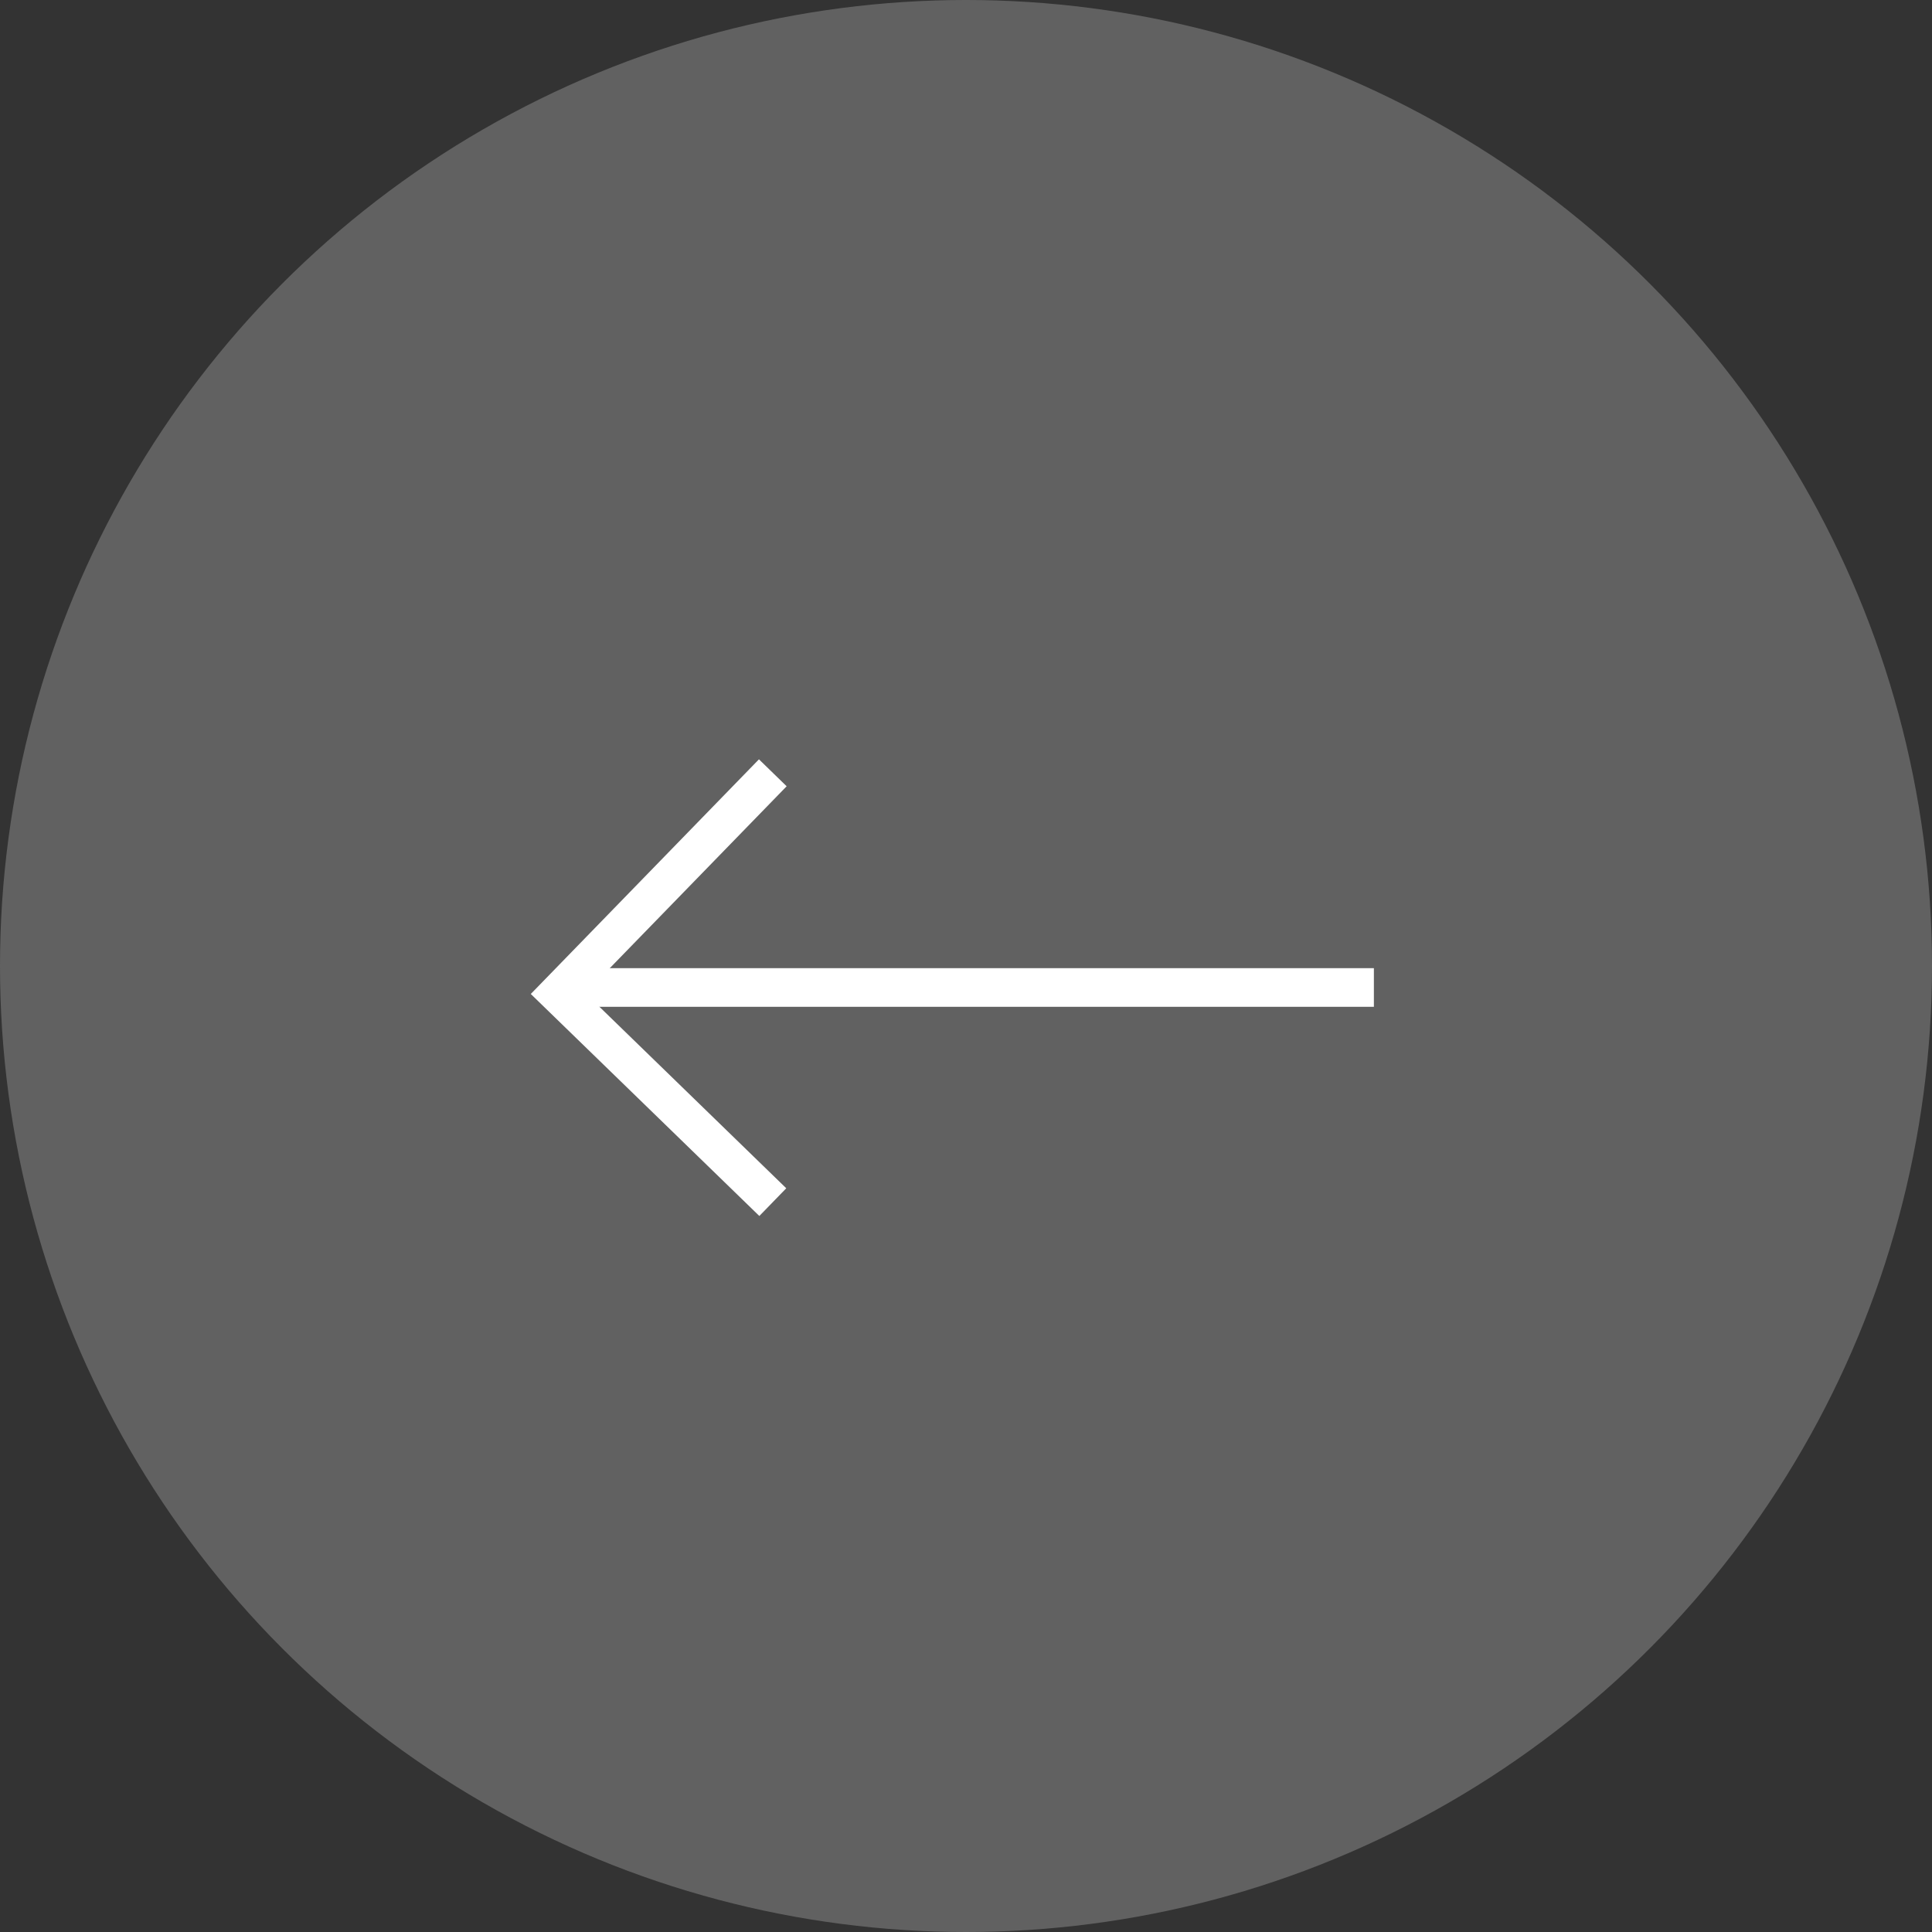 <svg width="50" height="50" viewBox="0 0 50 50" fill="none" xmlns="http://www.w3.org/2000/svg">
<rect x="0" y="0" width="50" height="50" fill="#333333" stroke="none"/>
<circle cx="25" cy="25" r="25" transform="matrix(-1 0 0 1 50 0)" fill="#616161"/>
<path d="M20 20L14.444 25.714L20 31.111" stroke="white"/>
<path d="M35.556 25.556H14.445" stroke="white"/>
</svg>
